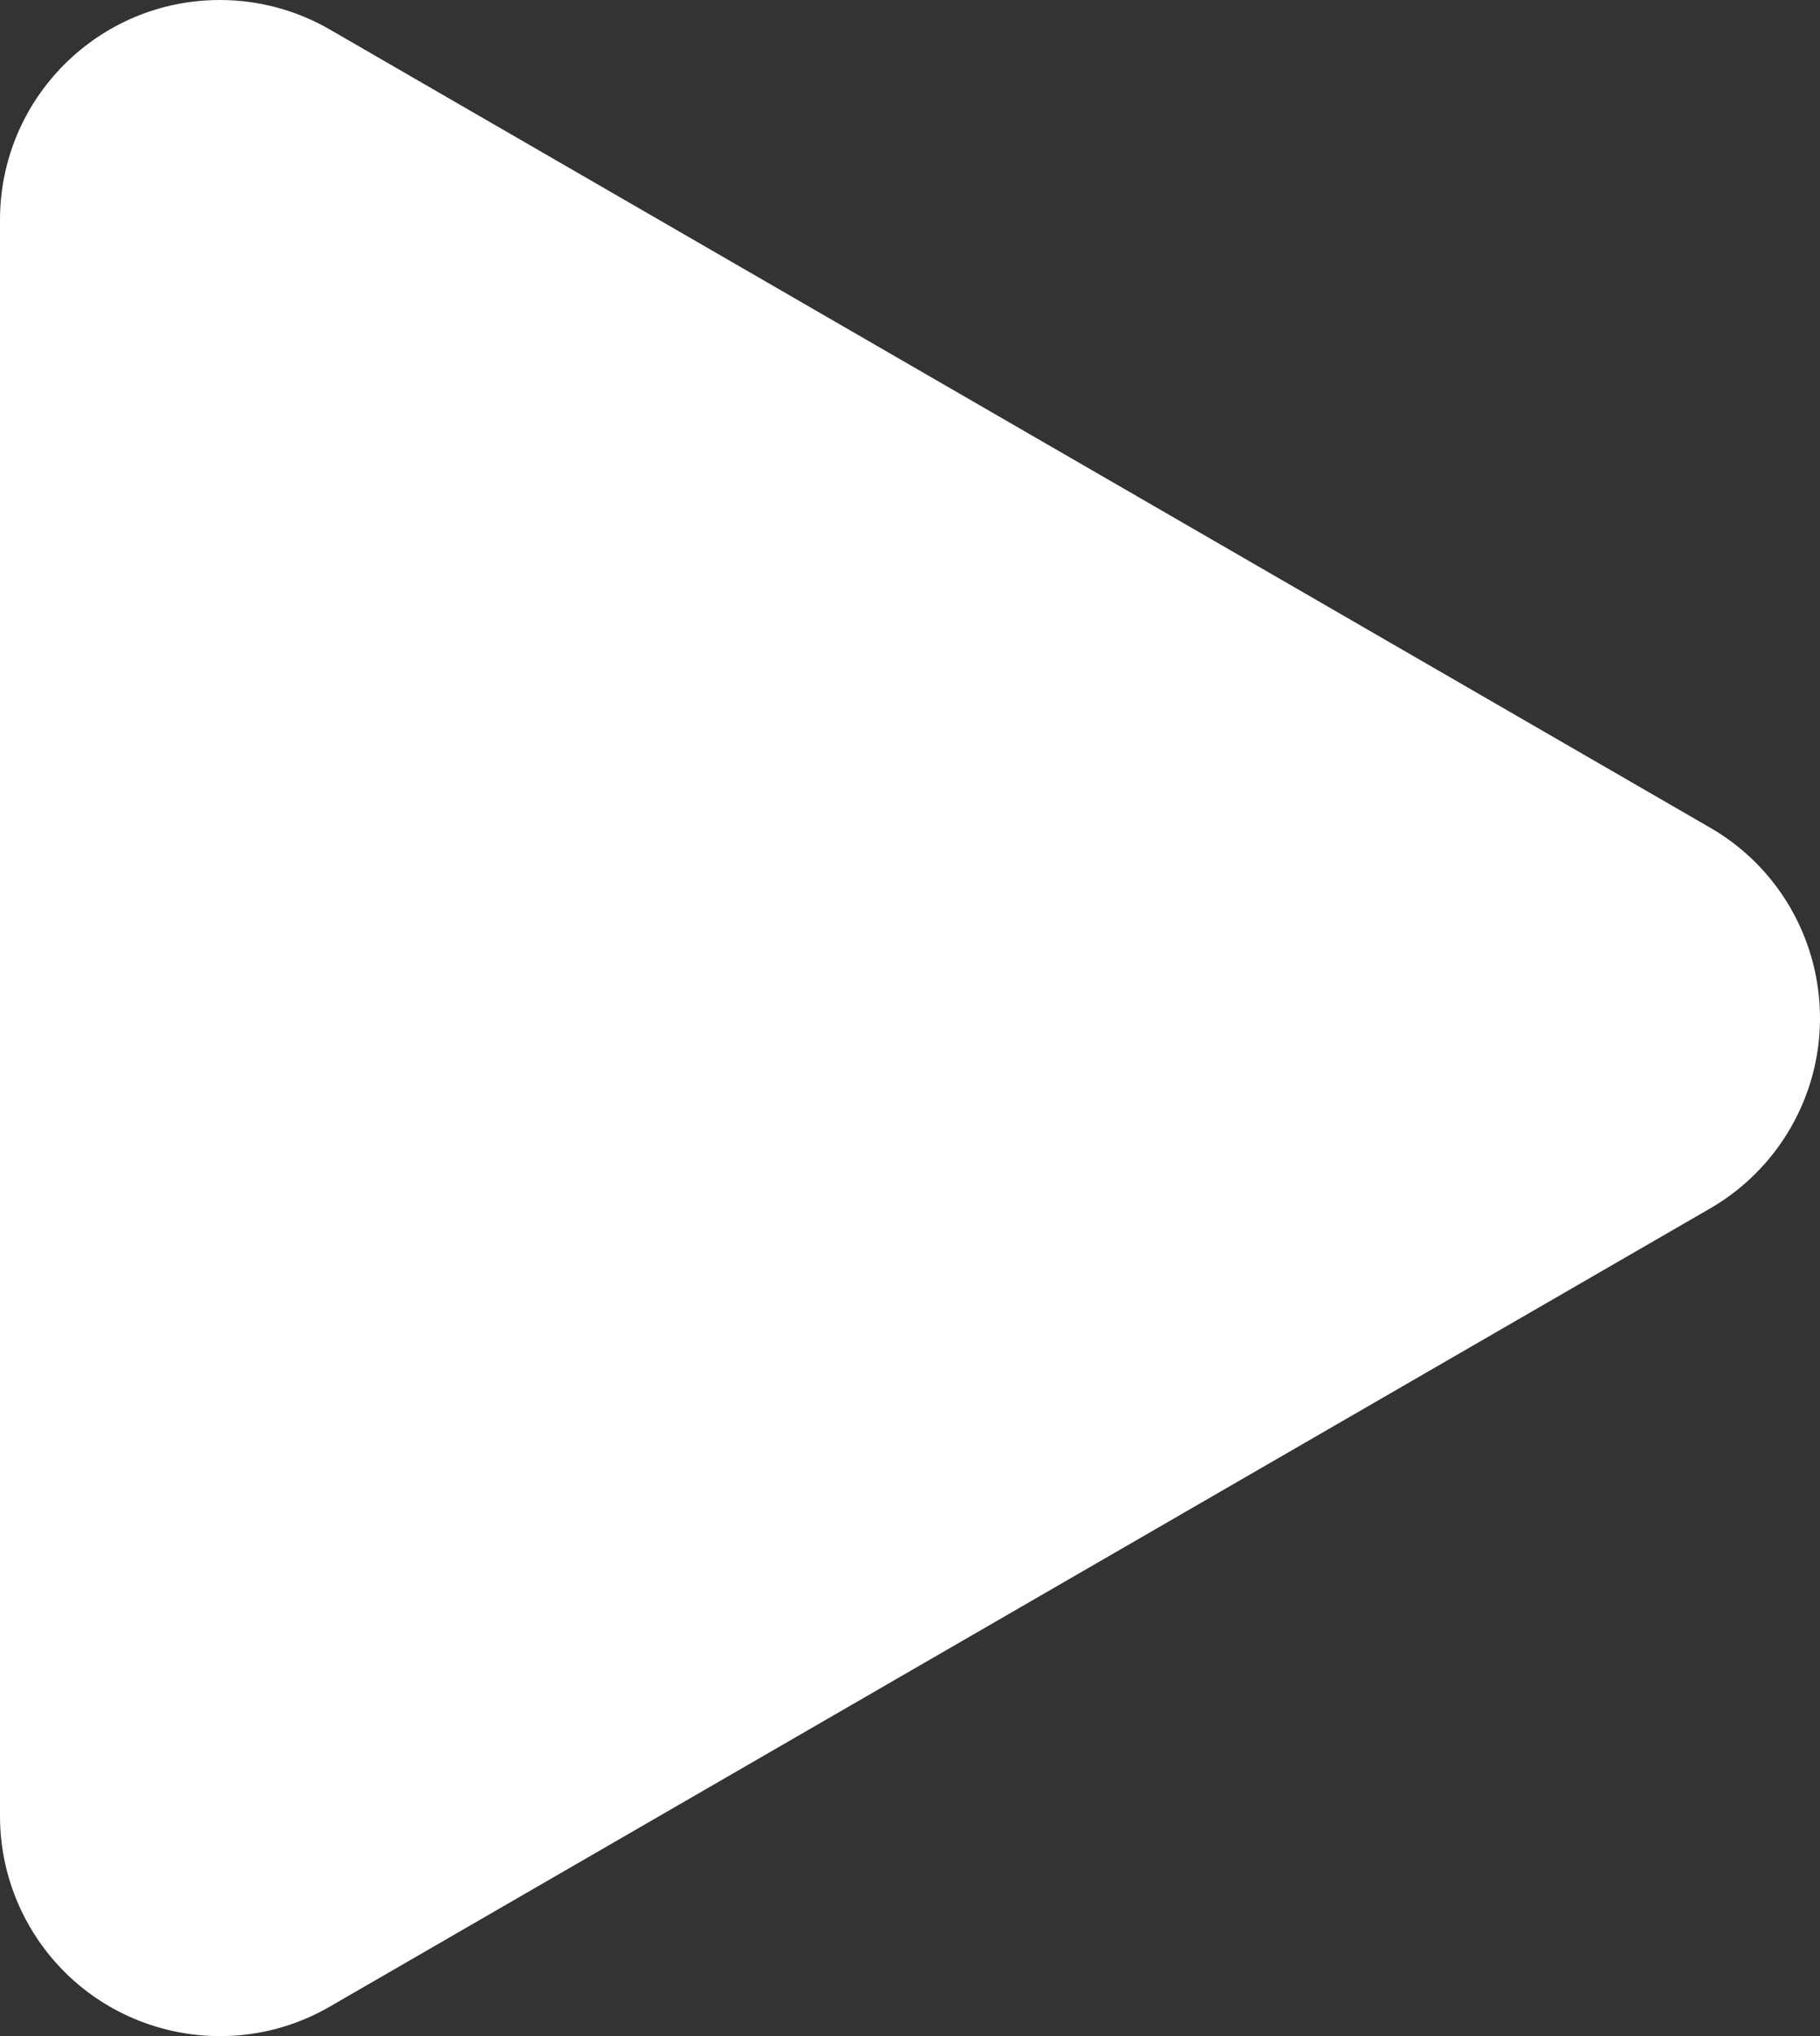 <?xml version="1.0" encoding="utf-8"?>
<!-- Generator: Adobe Illustrator 25.2.1, SVG Export Plug-In . SVG Version: 6.00 Build 0)  -->
<svg version="1.1" id="レイヤー_1" xmlns="http://www.w3.org/2000/svg" xmlns:xlink="http://www.w3.org/1999/xlink" x="0px"
	 y="0px" width="74.505px" height="83.332px" viewBox="0 0 74.505 83.332" style="enable-background:new 0 0 74.505 83.332;"
	 xml:space="preserve">
<rect x="0" y="0" width="74.505" height="83.332" fill="#333333" stroke="none"/>
<style type="text/css">
	.st0{fill:#FFFFFF;}
</style>
<path id="多角形_1-2" class="st0" d="M70.008,33.874c4.303,2.488,5.775,7.993,3.287,12.296c-0.789,1.364-1.922,2.498-3.287,3.287
	L13.5,82.125c-4.305,2.485-9.809,1.01-12.294-3.294C0.416,77.463,0,75.912,0,74.333V8.998C0.001,4.027,4.032-0.001,9.002,0
	c1.579,0,3.13,0.416,4.498,1.206L70.008,33.874z"/>
</svg>
